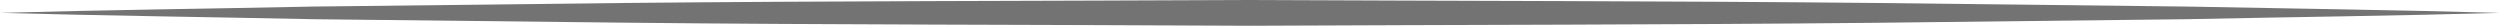 <?xml version="1.0" encoding="UTF-8"?> <svg xmlns="http://www.w3.org/2000/svg" viewBox="0 0 194.04 2"> <defs> <style>.cls-1{fill:#737373;}</style> </defs> <title>Asset 89</title> <g id="Layer_2" data-name="Layer 2"> <g id="Layer_192" data-name="Layer 192"> <path class="cls-1" d="M0,1C8.09.77,16.17.68,24.26.51L48.51.23C64.68.07,80.85.08,97,0c16.17.08,32.34.07,48.51.23l24.26.28C177.87.67,186,.77,194,1c-8.08.23-16.17.32-24.25.49l-24.26.28c-16.17.16-32.34.15-48.51.23-16.17-.09-32.34-.07-48.51-.24L24.26,1.49C16.17,1.32,8.09,1.22,0,1Z"></path> </g> </g> </svg> 